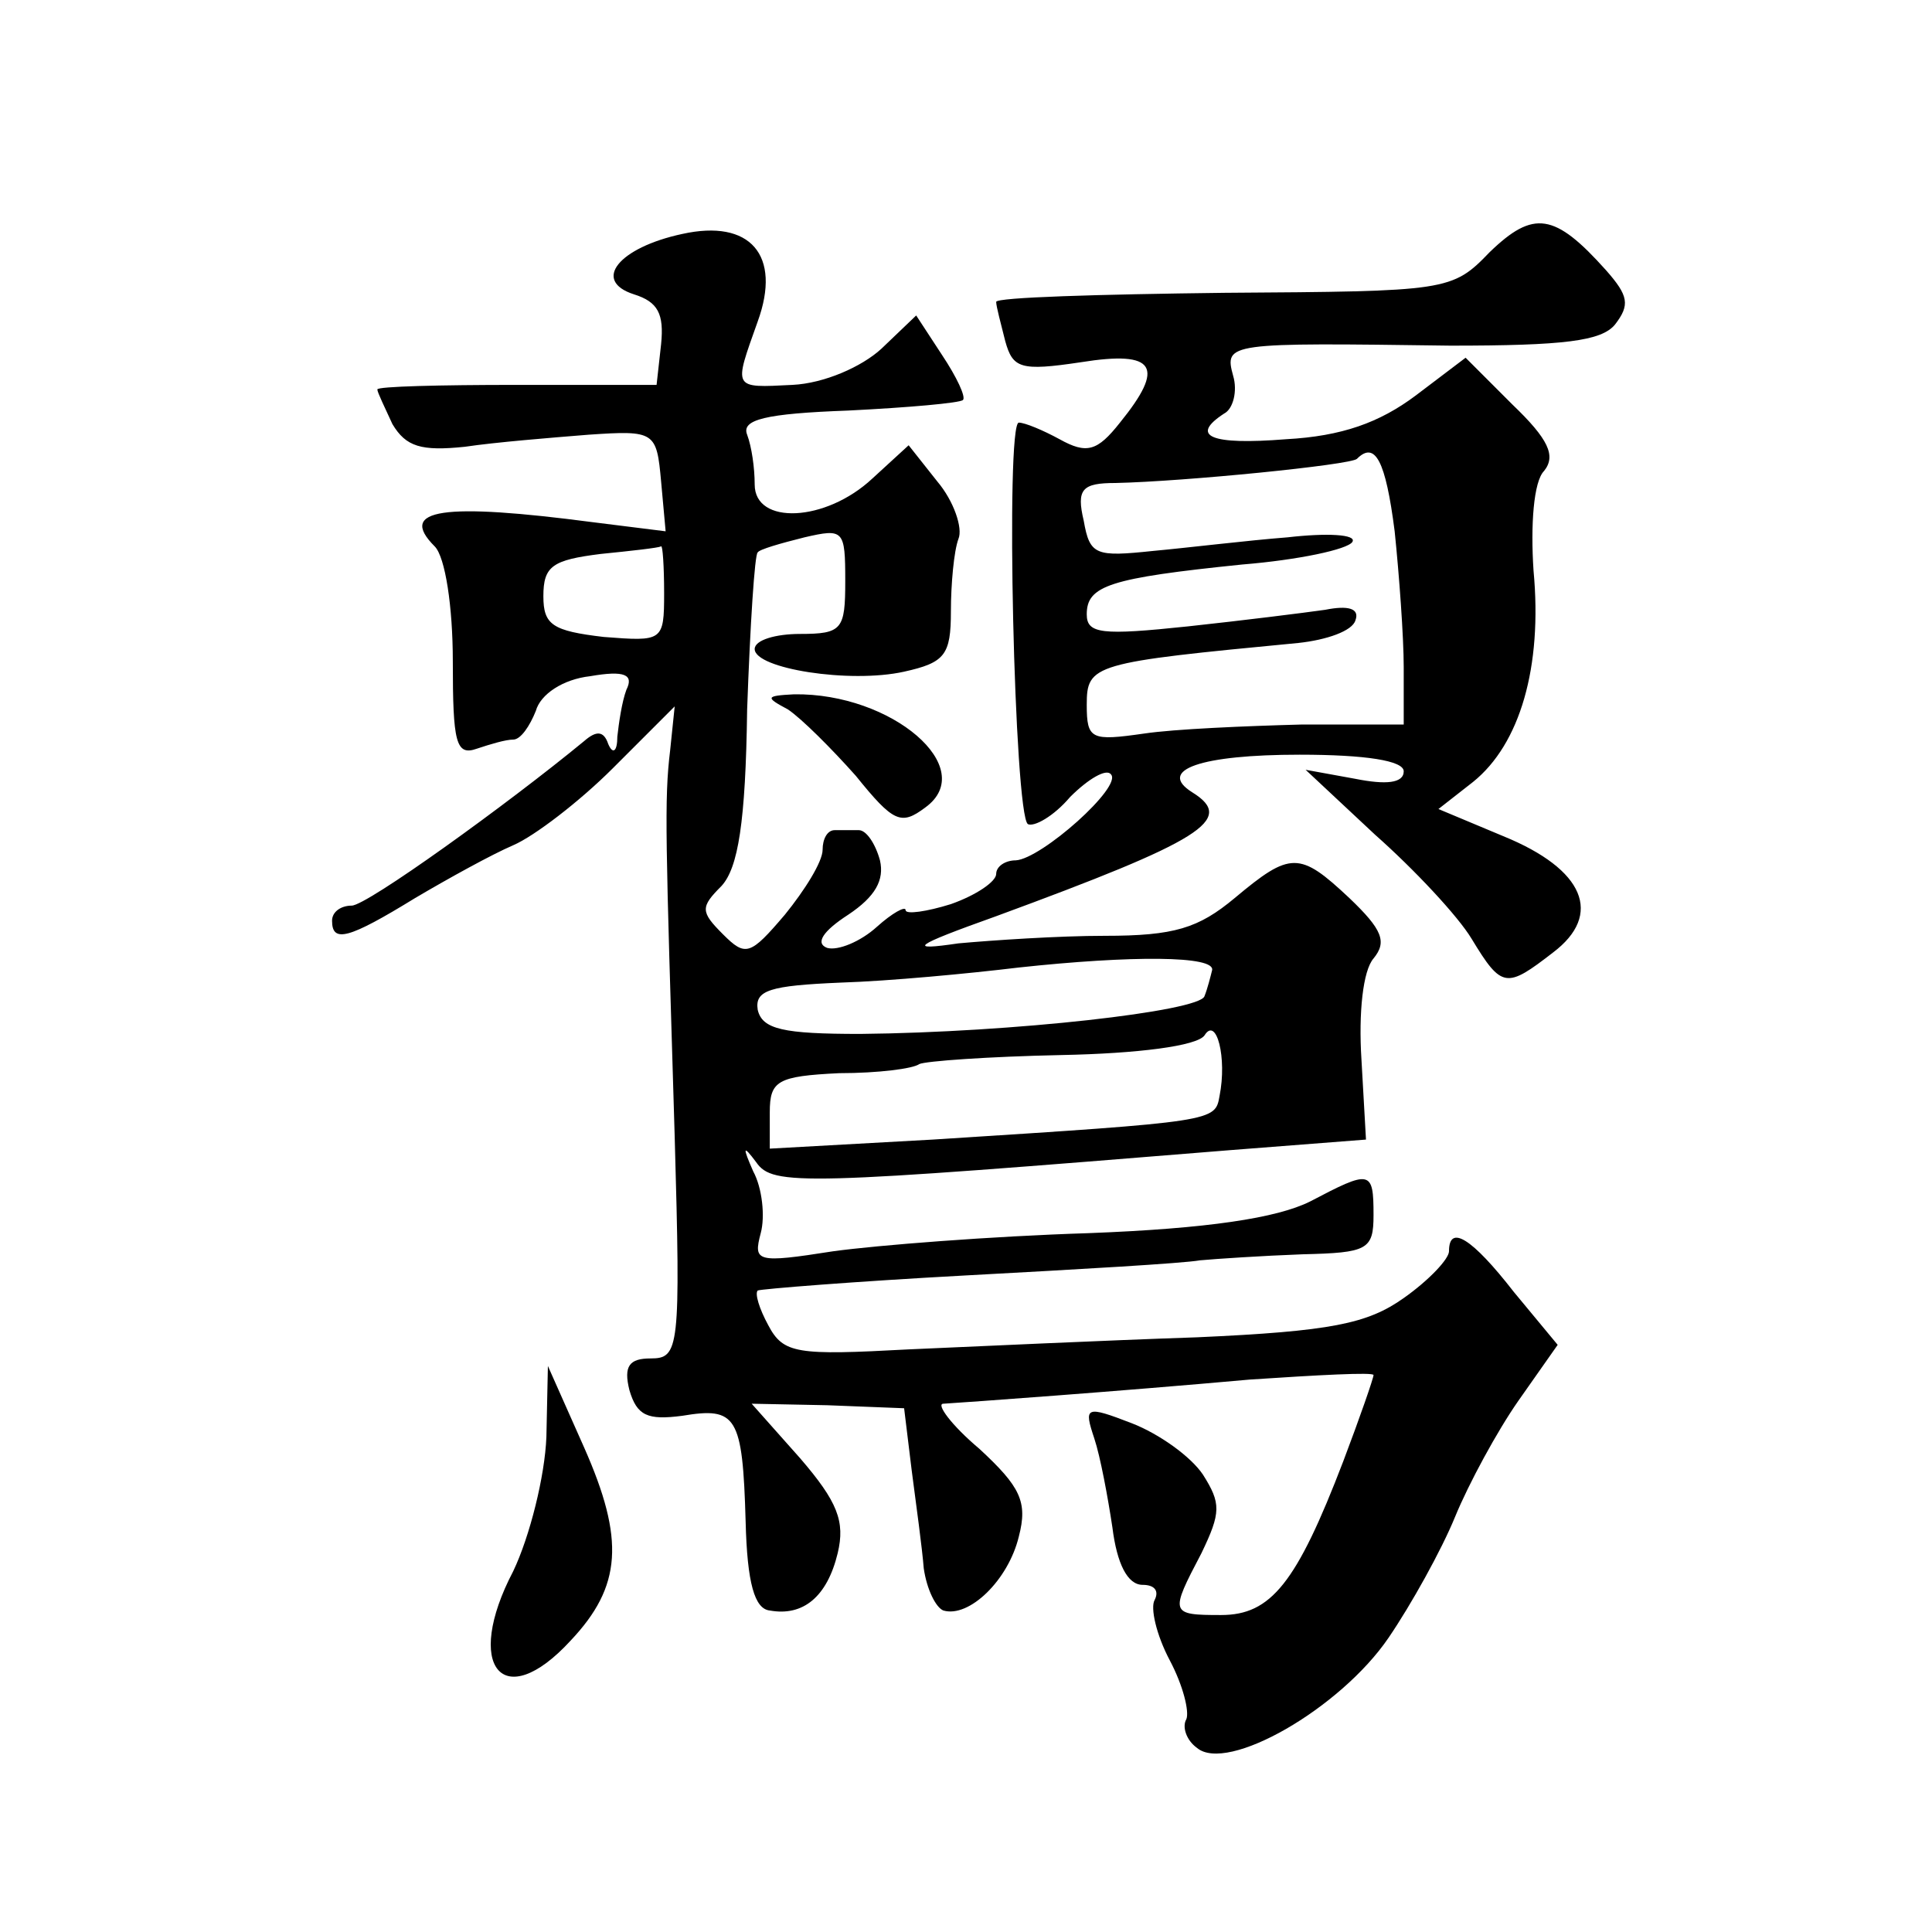 <?xml version="1.0" standalone="no"?>
<!DOCTYPE svg PUBLIC "-//W3C//DTD SVG 20010904//EN"
 "http://www.w3.org/TR/2001/REC-SVG-20010904/DTD/svg10.dtd">
<svg version="1.0" xmlns="http://www.w3.org/2000/svg"
 width="128pt" height="128pt" viewBox="0 0 128 128"
 preserveAspectRatio="xMidYMid meet">
<g transform="translate(0,128) scale(0.1,-0.1)"
fill="#0" stroke="none">
<path d="M987 1113 c-25 -26 -28 -26 -176 -27 -83 -1 -151 -3 -151 -6 0 -3 3 -14
6 -26 5 -18 10 -20 50 -14 50 8 56 -3 26 -40 -15 -19 -22 -21 -40 -11 -11 6 -23
11 -27 11 -9 0 -3 -260 6 -266 4 -2 17 5 28 18 12 12 24 19 27 15 8 -8 -46 -56
-63 -57 -7 0 -13 -4 -13 -9 0 -5 -13 -14 -30 -20 -16 -5 -30 -7 -30 -4 0 3 -9 -2
-19 -11 -11 -10 -26 -16 -33 -14 -8 3 -3 11 14 22 18 12 24 23 21 36 -3 11 -9 20
-14 20 -5 0 -12 0 -16 0 -5 0 -8 -6 -8 -13 0 -8 -12 -27 -25 -43 -23 -27 -26 -28
-41 -13 -15 15 -15 18 -1 32 11 12 16 42 17 117 2 56 5 103 7 104 1 2 15 6 31 10
26 6 27 5 27 -29 0 -32 -2 -35 -30 -35 -16 0 -30 -4 -30 -10 0 -13 63 -23 99 -15
27 6 31 11 31 40 0 18 2 40 5 48 3 7 -3 25 -14 38 l-19 24 -24 -22 c-31 -29 -78
-31 -78 -4 0 11 -2 25 -5 33 -4 10 12 14 67 16 40 2 74 5 76 7 2 2 -4 15 -14 30
l-17 26 -23 -22 c-13 -12 -38 -23 -59 -24 -40 -2 -39 -3 -23 42 16 44 -5 68 -50
58 -42 -9 -60 -31 -32 -40 16 -5 20 -13 18 -33 l-3 -27 -93 0 c-50 0 -92 -1 -92
-3 0 -2 5 -12 10 -23 9 -15 19 -18 48 -15 20 3 57 6 82 8 44 3 45 2 48 -31 l3 -33
-48 6 c-99 13 -130 9 -105 -16 7 -7 12 -40 12 -76 0 -54 2 -63 16 -58 9 3 19 6
24 6 5 0 11 9 15 19 3 11 18 21 36 23 23 4 29 1 24 -9 -3 -8 -5 -22 -6 -31 0 -10
-3 -12 -6 -5 -3 9 -8 9 -16 2 -51 -42 -144 -109 -154 -109 -7 0 -13 -4 -13 -10
0 -15 11 -12 55 15 22 13 51 29 65 35 14 6 44 29 66 51 l41 41 -3 -29 c-4 -33 -3
-58 3 -256 4 -141 3 -147 -16 -147 -14 0 -18 -5 -14 -21 5 -17 12 -20 35 -17 36
6 40 0 42 -70 1 -41 6 -58 16 -59 22 -4 38 9 45 38 5 21 0 34 -25 63 l-32 36 50
-1 51 -2 5 -41 c3 -23 7 -52 8 -65 2 -14 8 -26 13 -28 17 -5 43 20 50 49 6 23 1
33 -26 58 -19 16 -29 30 -24 30 16 1 114 8 203 16 45 3 82 5 82 3 0 -2 -9 -28 -20
-57 -31 -81 -48 -102 -81 -102 -34 0 -34 1 -13 41 13 27 13 33 1 52 -8 12 -29 27
-47 34 -31 12 -32 11 -25 -10 4 -12 9 -39 12 -59 3 -24 10 -38 20 -38 8 0 11 -4
8 -10 -3 -5 1 -23 10 -40 9 -17 13 -34 11 -39 -3 -5 0 -14 7 -19 20 -17 95 26 127
73 15 22 35 58 44 80 9 22 28 57 42 77 l26 37 -29 35 c-28 36 -43 45 -43 27 0 -5
-13 -19 -30 -31 -24 -17 -48 -22 -137 -26 -60 -2 -145 -6 -191 -8 -74 -4 -83 -3
-93 16 -6 11 -9 21 -7 23 2 1 64 6 138 10 74 4 144 8 155 10 11 1 41 3 68 4 43
1 47 3 47 26 0 30 -2 30 -42 9 -22 -11 -68 -18 -147 -21 -64 -2 -140 -8 -169 -12
-51 -8 -53 -7 -48 12 3 11 1 30 -5 41 -7 16 -7 18 2 6 11 -16 31 -15 314 8 l90
7 -3 53 c-2 31 1 59 8 67 9 11 6 19 -16 40 -33 31 -39 31 -76 0 -24 -20 -40 -25
-86 -25 -31 0 -75 -3 -97 -5 -34 -5 -31 -2 25 18 136 50 159 64 130 82 -24 15 6
25 71 25 44 0 69 -4 69 -11 0 -8 -12 -9 -32 -5 l-33 6 46 -43 c26 -23 55 -54 64
-69 20 -33 23 -33 54 -9 33 25 21 55 -33 77 l-43 18 23 18 c31 25 46 76 40 140
-2 30 0 59 7 66 8 10 3 21 -21 44 l-31 31 -33 -25 c-24 -18 -49 -27 -86 -29 -50
-4 -64 2 -41 17 6 3 9 15 6 25 -6 22 -4 22 144 20 75 0 100 3 109 14 10 13 9 19
-6 36 -34 38 -48 40 -77 12z m-63 -185 c3 -29 6 -70 6 -90 l0 -38 -67 0 c-38 -1
-85 -3 -105 -6 -35 -5 -38 -4 -38 19 0 27 4 28 140 41 19 2 36 8 38 15 3 8 -5 10
-20 7 -14 -2 -54 -7 -91 -11 -57 -6 -67 -5 -67 8 0 19 15 24 103 33 37 3 70 10
73 15 3 5 -17 6 -43 3 -26 -2 -67 -7 -89 -9 -38 -4 -42 -3 -46 20 -5 21 -1 25 21
25 46 1 156 12 160 16 12 12 19 -1 25 -48z m-484 -41 c0 -32 -1 -32 -40 -29 -34
4 -40 8 -40 27 0 20 6 24 38 28 20 2 38 4 40 5 1 1 2 -13 2 -31z m363 -250 c-1
-4 -3 -12 -5 -17 -3 -10 -127 -24 -228 -25 -51 0 -65 3 -68 16 -2 13 8 16 55 18
32 1 85 6 118 10 74 8 131 8 128 -2z m5 -83 c-3 -17 -2 -17 -190 -29 l-108 -6 0
24 c0 21 5 24 46 26 26 0 49 3 53 6 4 2 46 5 94 6 51 1 90 6 95 13 8 13 15 -15
10 -40z M522 810 c9 -6 29 -26 45 -44 25 -31 30 -33 46 -21 36 26 -22 76 -87 75
-19 -1 -19 -2 -4 -10z M362 328 c-1 -26 -11 -66 -22 -89 -33 -63 -7 -95 38 -46
34 36 36 67 9 128 l-24 54 -1 -47z"/>
</g>
</svg>
